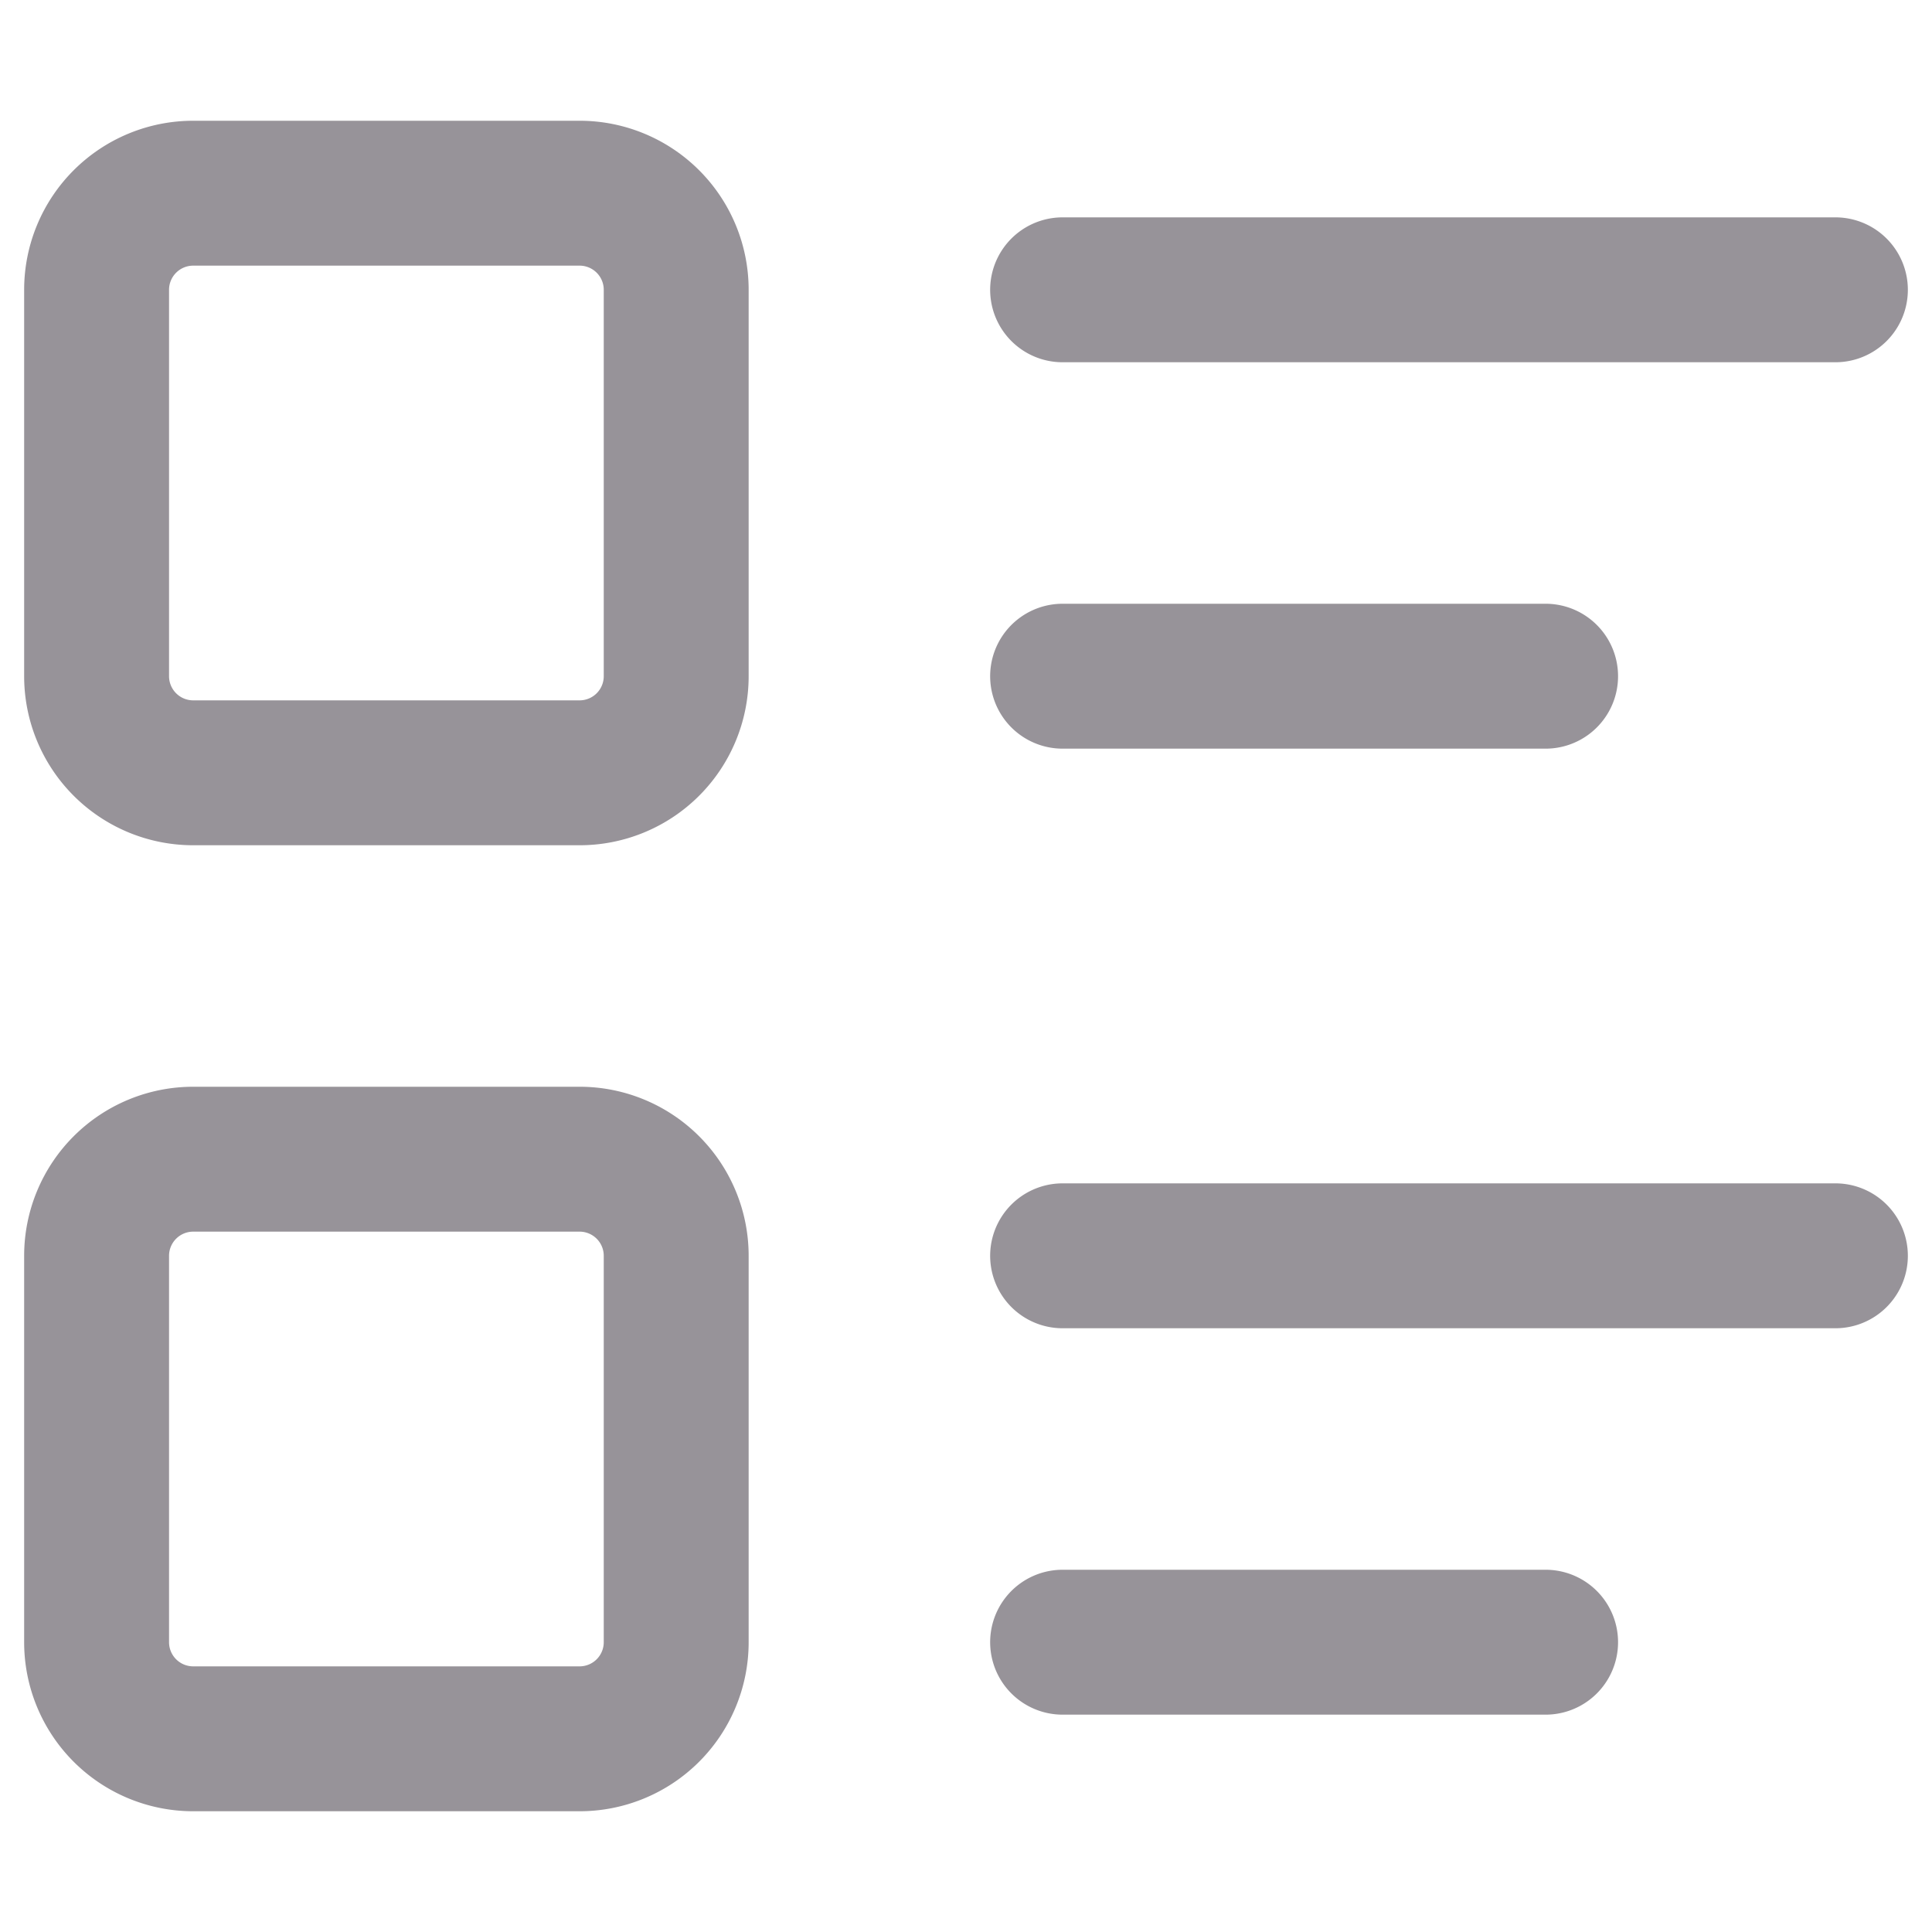 <svg xmlns="http://www.w3.org/2000/svg" width="20" height="20" fill="none"><path stroke="#979399" stroke-linecap="round" stroke-linejoin="round" stroke-width="1.5" d="M11 3h8M11 7h5M11 13h8M11 17h5M1 3a1 1 0 0 1 1-1h4a1 1 0 0 1 1 1v4a1 1 0 0 1-1 1H2a1 1 0 0 1-1-1zM1 13a1 1 0 0 1 1-1h4a1 1 0 0 1 1 1v4a1 1 0 0 1-1 1H2a1 1 0 0 1-1-1z"/></svg>